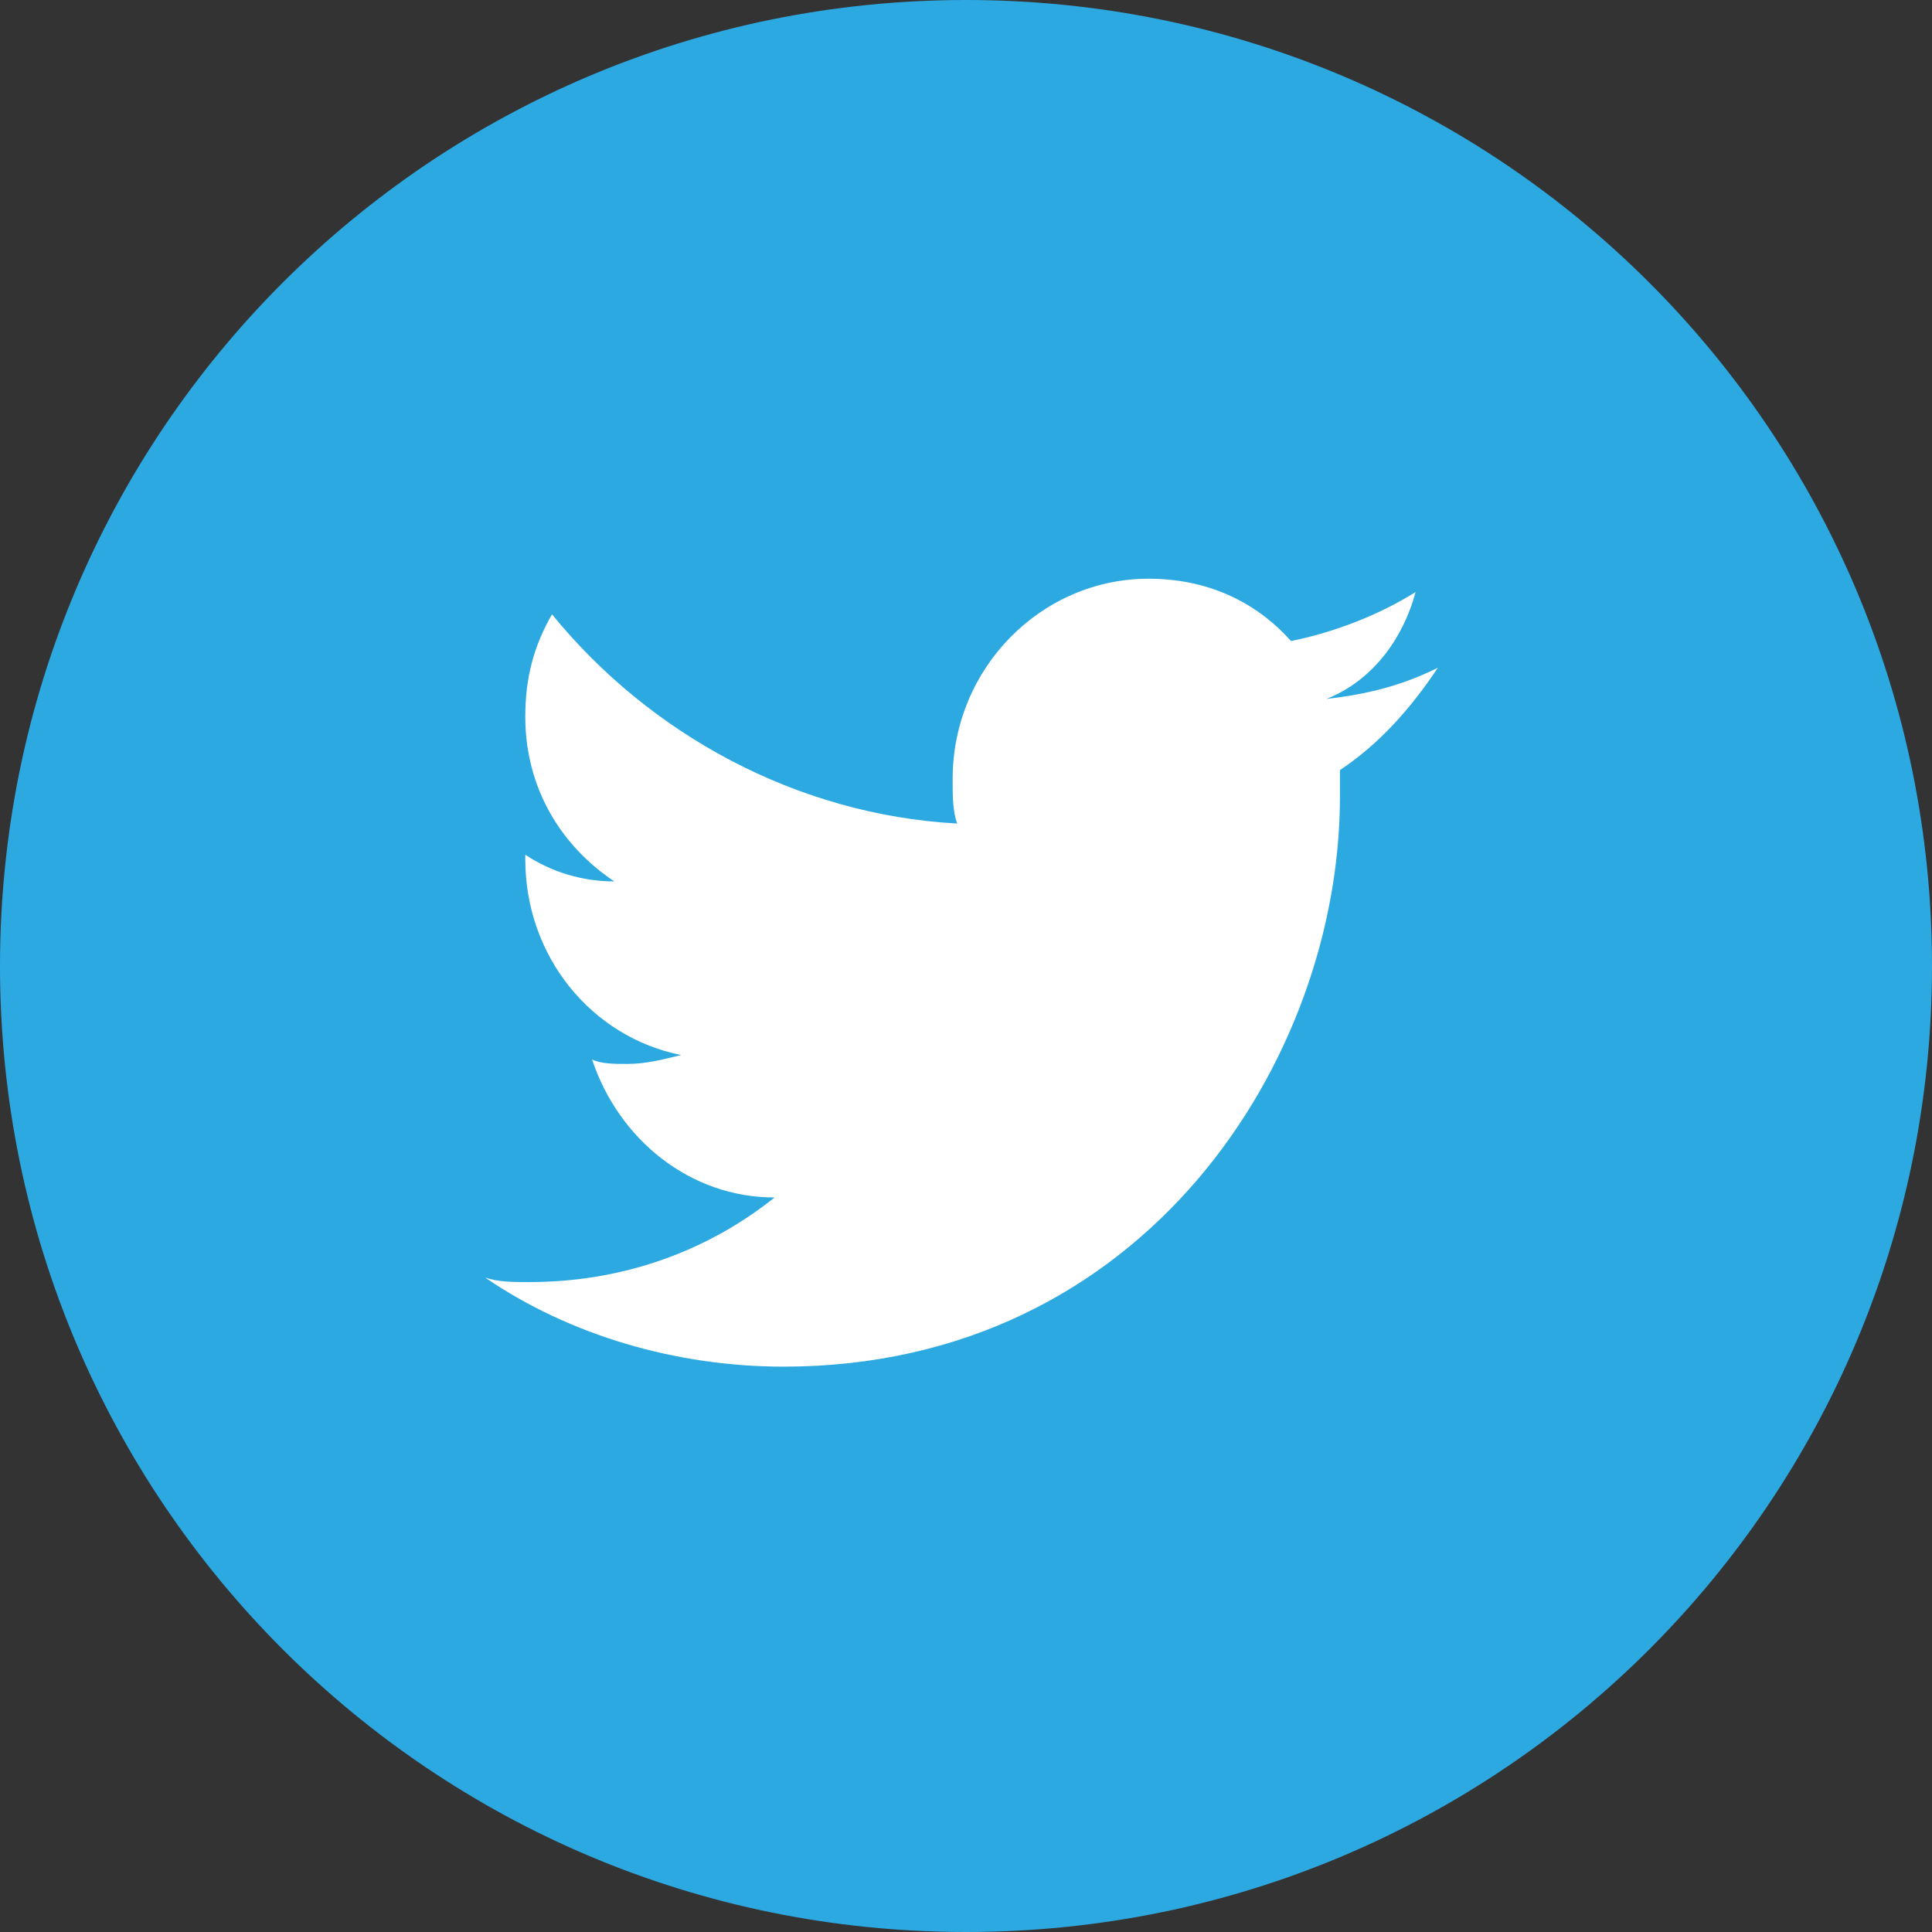 <svg xmlns="http://www.w3.org/2000/svg" xmlns:xlink="http://www.w3.org/1999/xlink" width="43.4" height="43.4"><rect width="100%" height="100%" fill="#333333" stroke="none"/><defs><path id="a" d="M43.4 21.7c0 12-9.7 21.7-21.7 21.7S0 33.7 0 21.7 9.7 0 21.7 0s21.7 9.7 21.7 21.7"/></defs><clipPath id="b"><use xlink:href="#a" overflow="visible"/></clipPath><g clip-path="url(#b)"><defs><path id="c" d="M-934-6407H666V594H-934z"/></defs><clipPath id="d"><use xlink:href="#c" overflow="visible"/></clipPath><path clip-path="url(#d)" fill="#2DA9E2" d="M-5-5h53.4v53.4H-5z"/></g><defs><path id="e" d="M31.8 13.3c-.8.5-1.8.9-2.8 1.1-.8-.9-1.9-1.4-3.2-1.4-2.4 0-4.4 2-4.4 4.5 0 .4 0 .7.1 1-3.6-.2-6.9-2-9.1-4.7-.4.7-.6 1.4-.6 2.3 0 1.6.8 2.9 2 3.7-.7 0-1.4-.2-2-.6v.1c0 2.2 1.5 4 3.5 4.4-.4.1-.8.2-1.2.2-.3 0-.6 0-.8-.1.6 1.8 2.2 3.1 4.1 3.1-1.5 1.2-3.4 1.9-5.5 1.9-.4 0-.7 0-1-.1 1.9 1.3 4.3 2 6.7 2 8.1 0 12.5-6.9 12.5-12.8v-.6c.9-.6 1.6-1.4 2.2-2.3-.8.4-1.6.6-2.5.7 1-.4 1.7-1.3 2-2.4"/></defs><clipPath id="f"><use xlink:href="#e" overflow="visible"/></clipPath><g clip-path="url(#f)"><defs><path id="g" d="M-934-6407H666V594H-934z"/></defs><clipPath id="h"><use xlink:href="#g" overflow="visible"/></clipPath><path clip-path="url(#h)" fill="#FFF" d="M6 8h31.4v27.8H6z"/></g></svg>